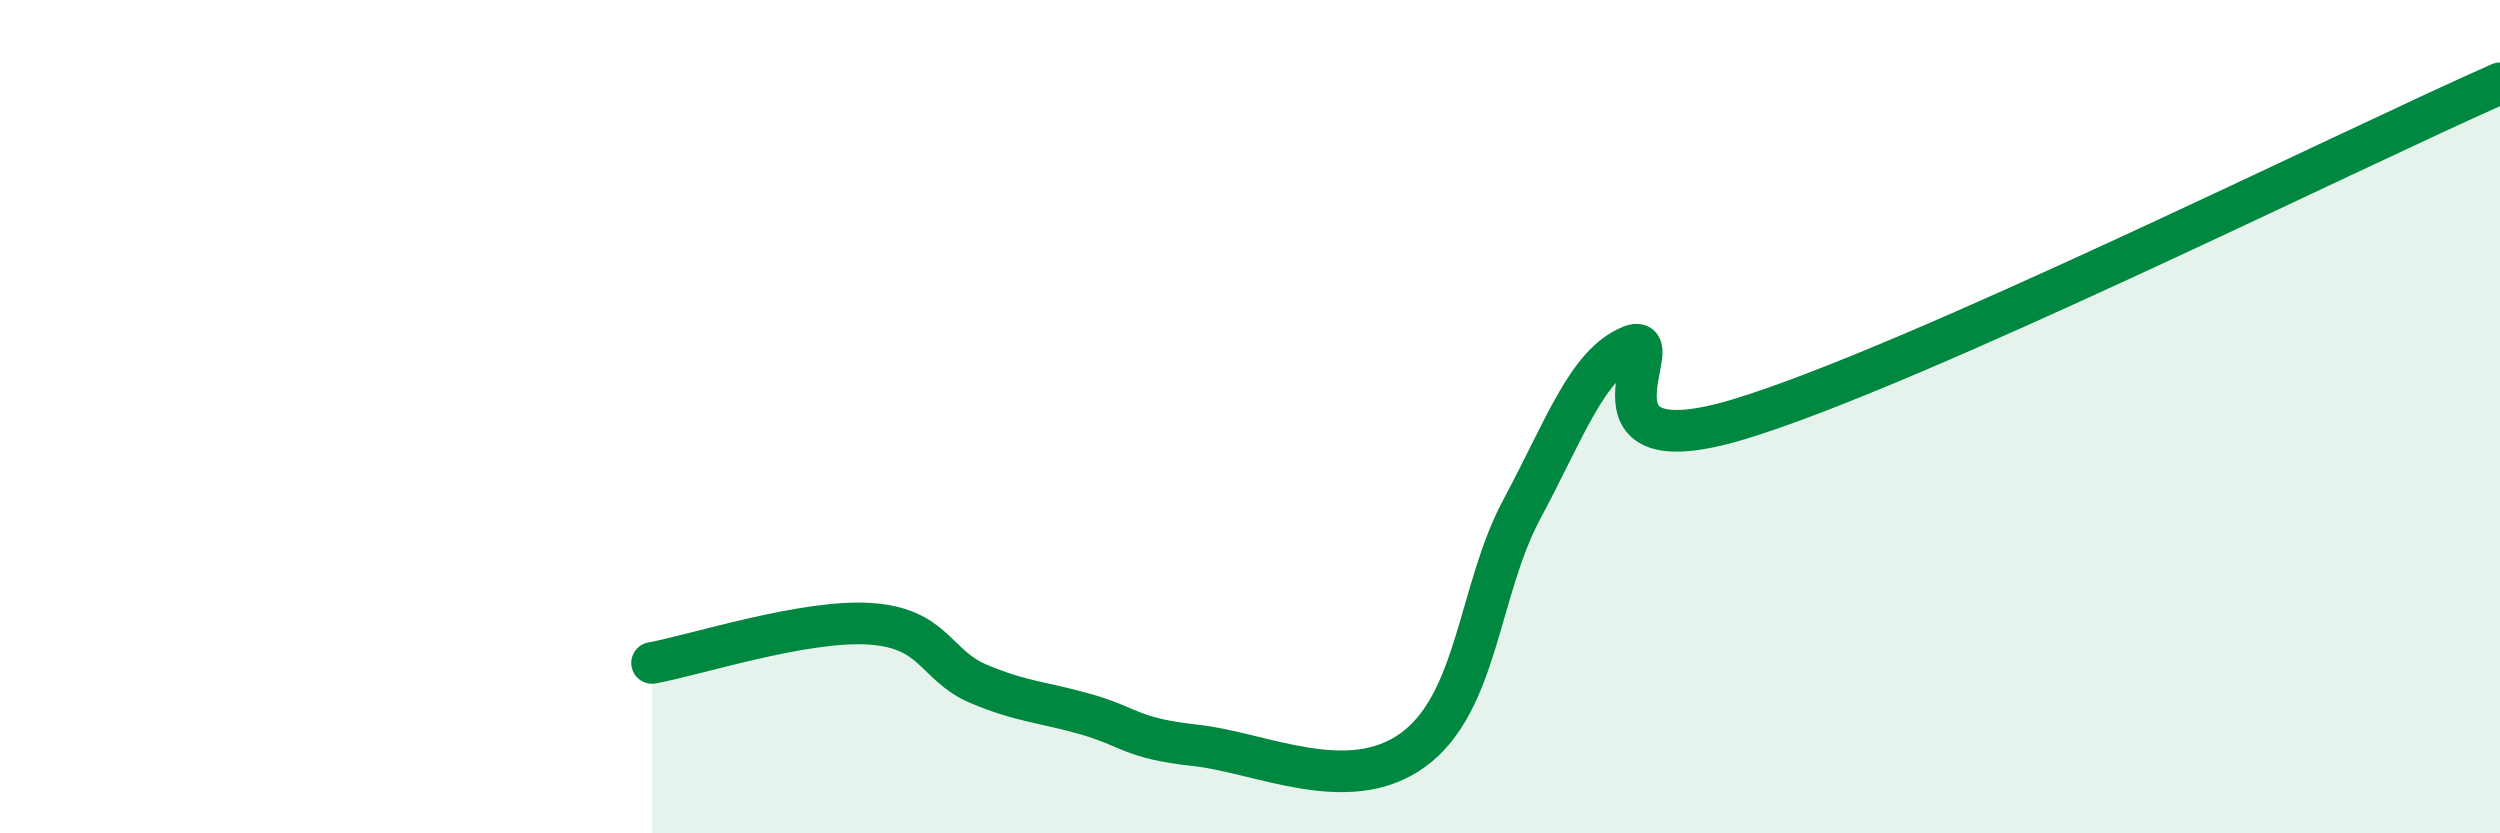 
    <svg width="60" height="20" viewBox="0 0 60 20" xmlns="http://www.w3.org/2000/svg">
      <path
        d="M 15.65,15.91 C 16.69,15.72 19.3,14.87 20.87,14.97 C 22.44,15.07 22.44,15.97 23.48,16.41 C 24.52,16.85 25.05,16.85 26.09,17.15 C 27.13,17.45 27.14,17.72 28.7,17.89 C 30.26,18.06 32.35,19.13 33.91,18 C 35.47,16.87 35.48,14.17 36.52,12.23 C 37.56,10.29 38.09,8.74 39.13,8.31 C 40.17,7.88 37.57,11.32 41.74,10.06 C 45.91,8.8 56.35,3.61 60,2L60 20L15.65 20Z"
        fill="#008740"
        opacity="0.1"
        stroke-linecap="round"
        stroke-linejoin="round"
      />
      <path
        d="M 15.65,15.91 C 16.69,15.72 19.3,14.87 20.87,14.97 C 22.44,15.07 22.44,15.97 23.48,16.41 C 24.52,16.85 25.05,16.85 26.09,17.15 C 27.13,17.45 27.14,17.72 28.7,17.89 C 30.26,18.06 32.35,19.13 33.91,18 C 35.47,16.87 35.48,14.17 36.52,12.23 C 37.56,10.29 38.09,8.74 39.13,8.31 C 40.17,7.88 37.57,11.32 41.74,10.06 C 45.91,8.8 56.35,3.61 60,2"
        stroke="#008740"
        stroke-width="1"
        fill="none"
        stroke-linecap="round"
        stroke-linejoin="round"
      />
    </svg>
  
